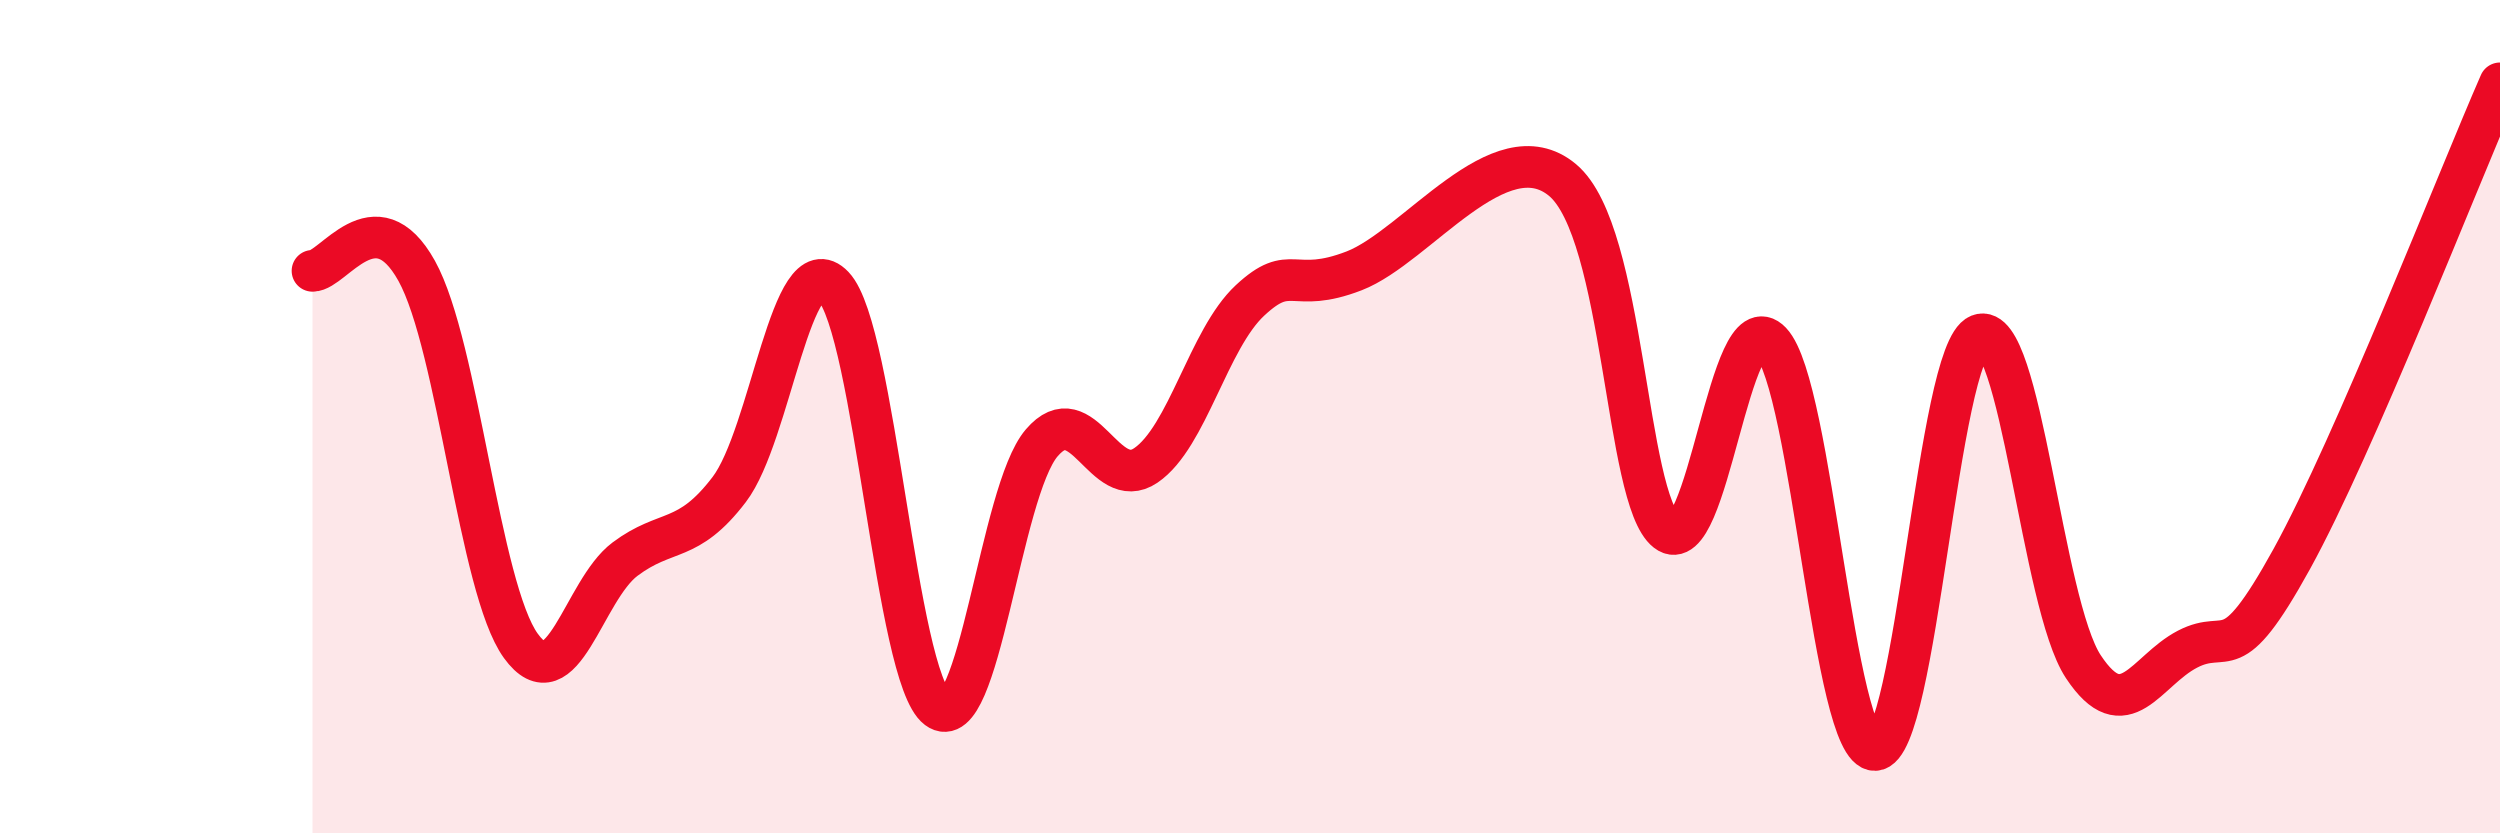 
    <svg width="60" height="20" viewBox="0 0 60 20" xmlns="http://www.w3.org/2000/svg">
      <path
        d="M 7.5,6.5 C 8,6.5 9,4.7 10,6.5 C 11,8.3 11.5,14.12 12.5,15.5 C 13.5,16.88 14,14.17 15,13.42 C 16,12.67 16.5,13.06 17.5,11.75 C 18.5,10.44 19,5.82 20,6.87 C 21,7.92 21.5,16.25 22.5,17 C 23.5,17.75 24,11.8 25,10.63 C 26,9.46 26.5,11.85 27.5,11.17 C 28.5,10.49 29,8.14 30,7.21 C 31,6.28 31,7.08 32.5,6.5 C 34,5.92 36,3.07 37.5,4.32 C 39,5.57 39,11.97 40,12.75 C 41,13.53 41.5,7.16 42.5,8.21 C 43.5,9.26 44,18.03 45,18 C 46,17.97 46.5,8.44 47.5,8.04 C 48.5,7.64 49,14.49 50,16 C 51,17.51 51.5,16.1 52.5,15.58 C 53.5,15.06 53.5,16.14 55,13.42 C 56.5,10.7 59,4.28 60,2L60 20L7.5 20Z"
        fill="#EB0A25"
        opacity="0.1"
        stroke-linecap="round"
        stroke-linejoin="round"
      />
      <path
        d="M 7.5,6.5 C 8,6.5 9,4.7 10,6.5 C 11,8.3 11.5,14.12 12.5,15.5 C 13.5,16.88 14,14.17 15,13.42 C 16,12.67 16.5,13.06 17.5,11.75 C 18.5,10.44 19,5.82 20,6.87 C 21,7.92 21.5,16.25 22.5,17 C 23.5,17.75 24,11.8 25,10.63 C 26,9.46 26.5,11.85 27.5,11.17 C 28.5,10.49 29,8.14 30,7.21 C 31,6.28 31,7.08 32.5,6.5 C 34,5.92 36,3.07 37.5,4.32 C 39,5.57 39,11.97 40,12.75 C 41,13.53 41.5,7.16 42.5,8.21 C 43.5,9.26 44,18.03 45,18 C 46,17.97 46.5,8.44 47.5,8.04 C 48.5,7.64 49,14.49 50,16 C 51,17.51 51.5,16.1 52.5,15.58 C 53.5,15.06 53.5,16.14 55,13.42 C 56.5,10.7 59,4.28 60,2"
        stroke="#EB0A25"
        stroke-width="1"
        fill="none"
        stroke-linecap="round"
        stroke-linejoin="round"
      />
    </svg>
  